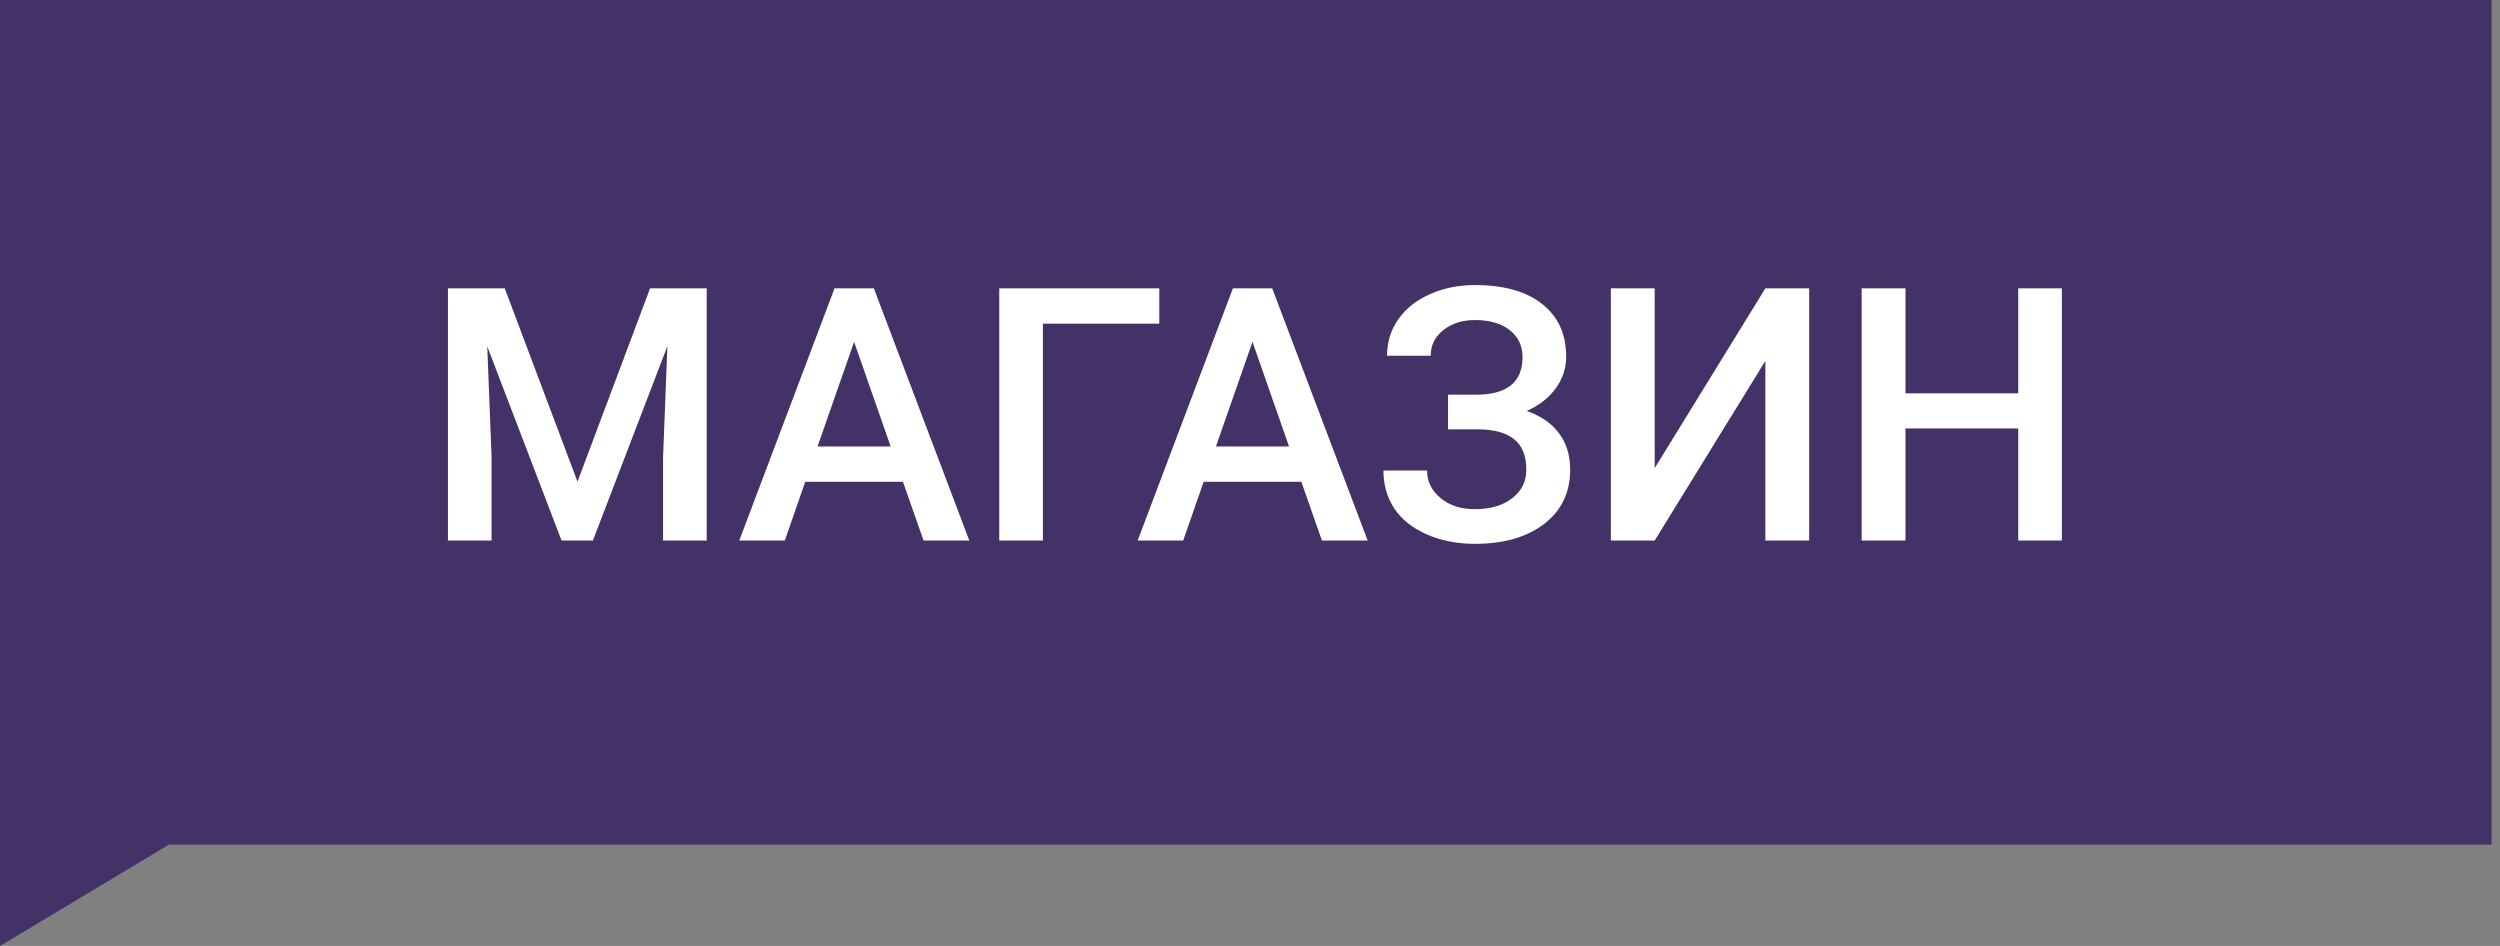 <?xml version="1.0" encoding="UTF-8"?> <svg xmlns="http://www.w3.org/2000/svg" width="148" height="56" viewBox="0 0 148 56" fill="none"><rect x="0" y="0" width="148" height="56" fill="#808080" stroke="none"/> <path d="M0 2.28882e-05L147.5 0V50L10 50L0 56V2.28882e-05Z" fill="#423268"></path> <path d="M29.881 17.07L34.188 28.514L38.484 17.07H41.837V32H39.253V27.078L39.509 20.495L35.1 32H33.244L28.845 20.505L29.102 27.078V32H26.518V17.07H29.881ZM53.455 28.524H47.671L46.461 32H43.765L49.404 17.07H51.732L57.382 32H54.675L53.455 28.524ZM48.399 26.432H52.727L50.563 20.239L48.399 26.432ZM68.63 19.162H61.74V32H59.156V17.07H68.63V19.162ZM77.039 28.524H71.255L70.045 32H67.349L72.988 17.07H75.316L80.966 32H78.259L77.039 28.524ZM71.983 26.432H76.311L74.147 20.239L71.983 26.432ZM90.133 21.141C90.133 20.471 89.88 19.938 89.374 19.541C88.868 19.145 88.181 18.947 87.313 18.947C86.568 18.947 85.946 19.145 85.447 19.541C84.948 19.931 84.698 20.437 84.698 21.059H82.114C82.114 20.246 82.34 19.521 82.791 18.885C83.242 18.25 83.868 17.757 84.668 17.409C85.467 17.053 86.349 16.875 87.313 16.875C89.022 16.875 90.348 17.248 91.291 17.993C92.242 18.738 92.717 19.781 92.717 21.121C92.717 21.797 92.512 22.419 92.102 22.987C91.691 23.554 91.117 24.002 90.379 24.33C91.213 24.617 91.849 25.055 92.286 25.643C92.731 26.224 92.953 26.948 92.953 27.816C92.953 29.156 92.44 30.223 91.415 31.016C90.389 31.802 89.022 32.195 87.313 32.195C86.26 32.195 85.307 32.007 84.452 31.631C83.605 31.255 82.965 30.742 82.535 30.093C82.111 29.443 81.899 28.698 81.899 27.857H84.483C84.483 28.5 84.749 29.044 85.283 29.488C85.816 29.925 86.493 30.144 87.313 30.144C88.229 30.144 88.964 29.929 89.518 29.498C90.078 29.067 90.358 28.507 90.358 27.816C90.358 26.976 90.112 26.367 89.62 25.991C89.135 25.608 88.42 25.417 87.477 25.417H85.724V23.366H87.385C89.217 23.366 90.133 22.625 90.133 21.141ZM104.509 17.07H107.103V32H104.509V21.367L97.957 32H95.362V17.07H97.957V27.714L104.509 17.07ZM122.063 32H119.479V25.366H112.804V32H110.21V17.07H112.804V23.284H119.479V17.07H122.063V32Z" fill="white"></path> </svg> 